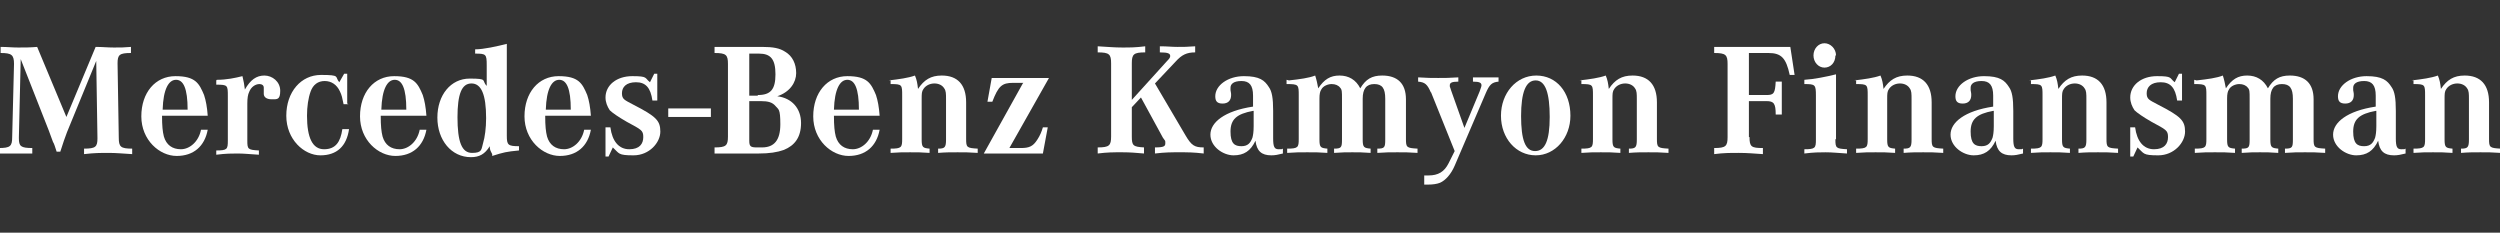 <?xml version="1.0" encoding="UTF-8"?>
<svg xmlns="http://www.w3.org/2000/svg" version="1.1" viewBox="0 0 410.4 38.2">
  <rect x="0" y="0" width="410.4" height="38.2" fill="#333333" stroke="none"/>
  <defs>
    <style>
      .cls-1 {
        fill: #fff;
      }
    </style>
  </defs>
  <!-- Generator: Adobe Illustrator 28.7.7, SVG Export Plug-In . SVG Version: 1.2.0 Build 194)  -->
  <g>
    <g id="Layer_1">
      <g>
        <path class="cls-1" d="M3.1,22.5v.2c0,1.3.3,1.6,2.2,1.6v.9c-1.2,0-1.8,0-2.6,0s-1.5,0-2.9,0v-.9c1.9,0,2.2-.3,2.2-1.8l.3-12h0c0-1.5-.4-1.8-2.2-1.8v-1c1.2,0,1.8.1,2.9.1s1.9,0,3.1-.1l4.8,11.5,4.8-11.5c1.2,0,1.9.1,3,.1s1.7,0,2.8-.1v1c-1.9,0-2.2.3-2.2,1.7h0c0,.1.2,12.2.2,12.2,0,1.5.3,1.8,2.2,1.8v.9c-1.7-.1-2.6-.2-3.9-.2s-2.3,0-4,.2v-.9c1.9,0,2.2-.3,2.2-1.7h0c0-.1-.2-12.7-.2-12.7l-4.8,11.7c-.4,1.1-.6,1.6-1.1,3.2h-.6c-.3-.9-.4-1.3-.6-1.6-.2-.6-.5-1.3-.7-1.9L3.4,9.7l-.3,12.8Z"/>
        <path class="cls-1" d="M34.1,21.3c-.5,2.7-2.3,4.3-5.1,4.3s-5.8-2.6-5.8-6.5,2.3-6.6,5.6-6.6,3.9,1.2,4.7,3.1c.3.9.5,2,.6,3.4h-7.5c0,1.7.1,2.6.3,3.4.4,1.4,1.4,2.1,2.8,2.1s2.9-1.2,3.3-3.2h1ZM30.8,18c0-3.5-.7-4.9-1.9-4.9s-2.1,1.5-2.2,4.9h4.1Z"/>
        <path class="cls-1" d="M35.6,13.1c1.6,0,3-.3,4.2-.6.2.8.3,1.4.4,2.2.9-1.6,1.9-2.3,3.2-2.3s2.6,1,2.6,2.5-.5,1.4-1.4,1.4-1.3-.4-1.3-.9,0-.2,0-.4c0-.3,0-.5,0-.6,0-.4-.3-.6-.7-.6-.7,0-1.4.5-1.7,1.3-.2.4-.3,1-.3,1.9v6.1c0,1.4.1,1.5,1.9,1.6v.7c-1.6-.1-2.5-.2-3.5-.2s-1.9,0-3.5.2v-.7c1.8,0,1.9-.2,1.9-1.6v-7.3c0-1.8,0-1.9-1.9-1.9v-.7Z"/>
        <path class="cls-1" d="M57.2,17.1h-.8c-.2-1-.3-1.5-.6-2.1-.5-1.1-1.4-1.7-2.5-1.7s-1.9.6-2.3,1.7c-.4,1.1-.6,2.5-.6,4,0,3.6.9,5.5,2.8,5.5s2.7-1.2,3-3.3h1.1c-.4,2.8-2,4.3-4.7,4.3s-5.6-2.6-5.6-6.5,2.4-6.7,5.7-6.7,2.2.3,3,1.2l.8-1.4h.5v4.9Z"/>
        <path class="cls-1" d="M70,21.3c-.5,2.7-2.3,4.3-5.1,4.3s-5.8-2.6-5.8-6.5,2.3-6.6,5.6-6.6,3.9,1.2,4.7,3.1c.3.9.5,2,.6,3.4h-7.5c0,1.7.1,2.6.3,3.4.4,1.4,1.4,2.1,2.8,2.1s2.9-1.2,3.3-3.2h1ZM66.7,18c0-3.5-.7-4.9-1.9-4.9s-2.1,1.5-2.2,4.9h4.1Z"/>
        <path class="cls-1" d="M85.2,24.7c-2.1.2-2.5.3-4.4.9v-.3c-.3-.6-.4-.7-.4-1.3-.8,1.3-1.7,1.8-3.1,1.8-3.2,0-5.5-2.8-5.5-6.5s2.2-6.4,5.3-6.4,1.9.3,2.8,1.2v-3.4c0-1.8-.1-1.9-1.9-1.9v-.7c1.4,0,3.6-.5,5.2-.9v15.1c0,1.5.2,1.7,2,1.7v.7ZM75.1,19.2c0,4.1.7,5.9,2.4,5.9s1.5-.6,1.8-1.6c.3-1,.5-2.5.5-4.1,0-3.9-.8-5.7-2.4-5.7s-2.3,1.7-2.3,5.6Z"/>
        <path class="cls-1" d="M97,21.3c-.5,2.7-2.3,4.3-5.1,4.3s-5.8-2.6-5.8-6.5,2.3-6.6,5.6-6.6,3.9,1.2,4.7,3.1c.3.9.5,2,.6,3.4h-7.5c0,1.7.1,2.6.3,3.4.4,1.4,1.4,2.1,2.8,2.1s2.9-1.2,3.3-3.2h1ZM93.7,18c0-3.5-.7-4.9-1.9-4.9s-2.1,1.5-2.2,4.9h4.1Z"/>
        <path class="cls-1" d="M99.4,20.9h.8c.3,2.3,1.4,3.6,3.1,3.6s2.3-.9,2.3-2-.3-1.2-2.7-2.5c-1.4-.8-2.4-1.5-2.8-1.9-.4-.6-.7-1.3-.7-2.1,0-2,1.8-3.5,4.4-3.5s2,.3,2.9,1l.7-1.4h.5v4.4h-.8c-.3-2.1-1.1-3-2.7-3s-2.3.8-2.3,1.8.4,1.1,1.9,1.9c3.7,1.9,4.4,2.6,4.4,4.4s-1.8,3.9-4.4,3.9-2.3-.3-3.4-1.3l-.7,1.5h-.5v-4.7Z"/>
        <path class="cls-1" d="M109.7,17.8h7v1.4h-7v-1.4Z"/>
        <path class="cls-1" d="M125.1,7.7c1.8,0,2.9.2,3.8.8,1.2.7,1.8,2,1.8,3.5s-1,3.1-3.1,3.8c2.4.3,3.9,2,3.9,4.4s-1.1,3.7-2.8,4.4c-1.1.4-2.4.6-4.2.6h-7.2v-1c1.9,0,2.2-.3,2.2-1.8v-11.9c0-1.5-.3-1.8-2.2-1.8v-1h7.7ZM124.4,15.6c2.1,0,2.9-.9,2.9-3.4s-.8-3.4-2.7-3.4h-1.6v6.9h1.4ZM123,23.1c0,.9.2,1.1,1.2,1.1h.9c2,0,3-1.2,3-3.8s-.3-2.4-.8-3c-.5-.6-1.2-.8-2.4-.8h-1.9v6.5Z"/>
        <path class="cls-1" d="M144.4,21.3c-.5,2.7-2.3,4.3-5.1,4.3s-5.8-2.6-5.8-6.5,2.3-6.6,5.6-6.6,3.9,1.2,4.7,3.1c.3.9.5,2,.6,3.4h-7.5c0,1.7.1,2.6.3,3.4.4,1.4,1.4,2.1,2.8,2.1s2.9-1.2,3.3-3.2h1ZM141,18c0-3.5-.7-4.9-1.9-4.9s-2.1,1.5-2.2,4.9h4.1Z"/>
        <path class="cls-1" d="M145.9,13.2c1.7-.2,3.2-.4,4.3-.8.3.7.4,1.3.5,2.2,1-1.5,2.1-2.2,3.9-2.2,2.6,0,4,1.5,4,4.4v6c0,1.4.1,1.5,1.9,1.6v.7c-1.4-.1-2.1-.1-3.3-.1s-2,0-3.2.1v-.7c1.1,0,1.3-.2,1.3-1.5v-6.6c0-.9,0-1.4-.3-1.8-.3-.5-.9-.8-1.6-.8s-1.4.3-1.8.9c-.3.4-.3.8-.3,1.7v6.6c0,1.3.2,1.4,1.3,1.5v.7c-1.3-.1-2-.1-3.2-.1s-1.9,0-3.2.1v-.7c1.8,0,1.9-.2,1.9-1.6v-7.1c0-1.8,0-1.9-1.9-1.9v-.7Z"/>
        <path class="cls-1" d="M168,13.6h-1.7c-1.8,0-2.4.5-3.4,3.1h-.8l.7-3.9h9.4l-6.5,11.5h1.9c1.4,0,2-.3,2.7-1.4.4-.6.7-1.3.9-2h.8l-.8,4.3h-9.7l6.4-11.5Z"/>
        <path class="cls-1" d="M191.6,10c.4-.4.5-.6.5-.8,0-.4-.3-.6-1.7-.6v-1c1.3,0,1.9.1,2.9.1s1.6,0,2.9-.1v1c-1.4,0-2.2.4-3.2,1.5l-3.4,3.6,5,8.5c1,1.7,1.5,2,3,2v1c-1.7-.2-2.6-.2-4-.2s-2.3,0-4,.2v-1c1.5,0,1.7-.2,1.7-.7s0-.3-.4-.9l-3.6-6.6-1.5,1.6v4.8c0,1.5.2,1.7,2,1.8v1c-1.3-.1-2.1-.2-3.6-.2s-2.4,0-4,.2v-1c1.9,0,2.2-.3,2.2-1.8v-12c0-1.5-.3-1.8-2.2-1.8v-1c1.8.1,2.7.2,4,.2s2.2,0,3.8-.2v1c-1.9,0-2.2.3-2.2,1.8v6l5.8-6.4Z"/>
        <path class="cls-1" d="M210.6,25.2c-.8.2-1.3.3-1.9.3-1.6,0-2.4-.7-2.6-2.4-.8,1.7-1.9,2.4-3.6,2.4s-3.8-1.4-3.8-3.4,2.3-3.9,7-4.6v-1.8c0-1.7-.6-2.4-1.9-2.4s-1.8.5-1.8,1.1,0,.2,0,.4c.1.5.1.6.1.8,0,.9-.5,1.4-1.4,1.4s-1.2-.4-1.2-1.2c0-1.8,2.1-3.3,4.7-3.3s3.4.7,4.1,1.8c.5.7.7,1.8.7,3.9v4.5c0,1.4.2,1.8.9,1.8s.4,0,.7-.1v.8ZM205.7,18.2c-2.7.5-3.7,1.4-3.7,3.4s.7,2.4,1.8,2.4,1.5-.6,1.8-1.4c.1-.4.2-.9.2-1.9v-2.5Z"/>
        <path class="cls-1" d="M211.6,13.2c1.8-.2,3.3-.4,4.3-.8.2.6.4,1.5.5,2.1,1-1.5,2-2.1,3.5-2.1s2.7.7,3.4,2.1c.9-1.5,1.9-2.1,3.6-2.1,2.5,0,3.9,1.3,3.9,3.9v6.5c0,1.4.1,1.5,1.9,1.6v.7c-1.4-.1-2.1-.1-3.3-.1s-2,0-3.3.1v-.7c1.2,0,1.3-.2,1.3-1.5v-6.7c0-1.7-.5-2.4-1.8-2.4s-1.9.8-1.9,2.4v6.7c0,1.3.2,1.4,1.3,1.5v.7c-1.3-.1-2-.1-3-.1s-1.7,0-3,.1v-.7c1.2,0,1.3-.2,1.3-1.5v-6.8c0-1,0-1.4-.3-1.7-.3-.4-.8-.6-1.4-.6s-1.4.3-1.7.9c-.2.3-.3.7-.3,1.5v6.7c0,1.3.2,1.4,1.3,1.5v.7c-1.3-.1-2-.1-3.3-.1s-1.9,0-3.3.1v-.7c1.8,0,1.9-.2,1.9-1.6v-7.1c0-1.8,0-1.9-2-1.9v-.7Z"/>
        <path class="cls-1" d="M234.9,15.2c-.6-1.4-1-1.7-2.1-1.8v-.7c1.4.1,2.3.1,3.3.1s1.9,0,3.3-.1v.7c-1.1,0-1.4.2-1.4.6s0,.1.2.8l2.2,6.2,2.5-6c.2-.6.3-.8.3-1,0-.4-.3-.6-1.4-.6v-.7c.9,0,1.4,0,2.1,0s1.1,0,2.1,0v.7c-1.1.1-1.5.5-2.1,1.9l-5.1,11.9c-.6,1.4-1.5,2.4-2.4,2.8-.5.2-1.2.3-1.9.3s-.4,0-.7,0v-1.5c.3,0,.4,0,.7,0,1.6,0,2.6-.6,3.3-2l1-2-3.9-9.7Z"/>
        <path class="cls-1" d="M257.8,19c0,3.6-2.5,6.5-5.7,6.5s-5.7-2.8-5.7-6.5,2.5-6.6,5.8-6.6,5.6,2.7,5.6,6.6ZM249.7,19c0,4,.7,5.8,2.3,5.8s2.4-1.7,2.4-5.6-.7-6-2.3-6-2.4,1.9-2.4,5.9Z"/>
        <path class="cls-1" d="M259.3,13.2c1.7-.2,3.2-.4,4.3-.8.3.7.4,1.3.5,2.2,1-1.5,2.1-2.2,3.9-2.2,2.6,0,4,1.5,4,4.4v6c0,1.4.1,1.5,1.9,1.6v.7c-1.4-.1-2.1-.1-3.3-.1s-2,0-3.2.1v-.7c1.1,0,1.3-.2,1.3-1.5v-6.6c0-.9,0-1.4-.3-1.8-.3-.5-.9-.8-1.6-.8s-1.4.3-1.8.9c-.3.4-.3.8-.3,1.7v6.6c0,1.3.2,1.4,1.3,1.5v.7c-1.3-.1-2-.1-3.2-.1s-1.9,0-3.2.1v-.7c1.8,0,1.9-.2,1.9-1.6v-7.1c0-1.8,0-1.9-1.9-1.9v-.7Z"/>
        <path class="cls-1" d="M287.2,22.5c0,1.6.3,1.8,2.2,1.8v1c-1.6-.1-2.5-.2-4-.2s-2.4,0-4,.2v-1c1.9,0,2.2-.3,2.2-1.8v-12c0-1.5-.3-1.8-2.2-1.8v-1h12.5l.7,4.6h-.8c-.6-2.8-1.4-3.6-3.5-3.6h-3.2v6.9h2.9c1.2,0,1.4-.3,1.5-2.2h1v5.4h-1c0-1.8-.3-2.2-1.5-2.2h-2.9v5.9Z"/>
        <path class="cls-1" d="M301.3,22.9c0,1.4.1,1.5,1.9,1.6v.7c-1.6-.1-2.5-.2-3.5-.2s-1.9,0-3.5.2v-.7c1.8,0,1.9-.2,1.9-1.6v-7.2c0-1.8-.1-1.9-1.9-1.9v-.7c1.6-.1,3.6-.5,5.2-.9v10.6ZM301.3,9.1c0,1.2-.8,2-1.8,2s-1.8-.9-1.8-2,.8-2,1.8-2,1.9.9,1.9,2Z"/>
        <path class="cls-1" d="M304.4,13.2c1.7-.2,3.2-.4,4.3-.8.3.7.4,1.3.5,2.2,1-1.5,2.1-2.2,3.9-2.2,2.6,0,4,1.5,4,4.4v6c0,1.4.1,1.5,1.9,1.6v.7c-1.4-.1-2.1-.1-3.3-.1s-2,0-3.2.1v-.7c1.1,0,1.3-.2,1.3-1.5v-6.6c0-.9,0-1.4-.3-1.8-.3-.5-.9-.8-1.6-.8s-1.4.3-1.8.9c-.3.4-.3.8-.3,1.7v6.6c0,1.3.2,1.4,1.3,1.5v.7c-1.3-.1-2-.1-3.2-.1s-1.9,0-3.2.1v-.7c1.8,0,1.9-.2,1.9-1.6v-7.1c0-1.8,0-1.9-1.9-1.9v-.7Z"/>
        <path class="cls-1" d="M332.1,25.2c-.8.2-1.3.3-1.9.3-1.6,0-2.4-.7-2.6-2.4-.8,1.7-1.9,2.4-3.6,2.4s-3.8-1.4-3.8-3.4,2.3-3.9,7-4.6v-1.8c0-1.7-.6-2.4-1.9-2.4s-1.8.5-1.8,1.1,0,.2,0,.4c.1.5.1.6.1.8,0,.9-.5,1.4-1.4,1.4s-1.2-.4-1.2-1.2c0-1.8,2.1-3.3,4.7-3.3s3.4.7,4.1,1.8c.5.7.7,1.8.7,3.9v4.5c0,1.4.2,1.8.9,1.8s.4,0,.7-.1v.8ZM327.2,18.2c-2.7.5-3.7,1.4-3.7,3.4s.7,2.4,1.8,2.4,1.5-.6,1.8-1.4c.1-.4.2-.9.2-1.9v-2.5Z"/>
        <path class="cls-1" d="M333.1,13.2c1.7-.2,3.2-.4,4.3-.8.3.7.4,1.3.5,2.2,1-1.5,2.1-2.2,3.9-2.2,2.6,0,4,1.5,4,4.4v6c0,1.4.1,1.5,1.9,1.6v.7c-1.4-.1-2.1-.1-3.3-.1s-2,0-3.2.1v-.7c1.1,0,1.3-.2,1.3-1.5v-6.6c0-.9,0-1.4-.3-1.8-.3-.5-.9-.8-1.6-.8s-1.4.3-1.8.9c-.3.4-.3.8-.3,1.7v6.6c0,1.3.2,1.4,1.3,1.5v.7c-1.3-.1-2-.1-3.2-.1s-1.9,0-3.2.1v-.7c1.8,0,1.9-.2,1.9-1.6v-7.1c0-1.8,0-1.9-1.9-1.9v-.7Z"/>
        <path class="cls-1" d="M349.7,20.9h.8c.3,2.3,1.4,3.6,3.1,3.6s2.3-.9,2.3-2-.3-1.2-2.7-2.5c-1.4-.8-2.4-1.5-2.8-1.9-.4-.6-.7-1.3-.7-2.1,0-2,1.8-3.5,4.4-3.5s2,.3,2.9,1l.7-1.4h.5v4.4h-.8c-.3-2.1-1.1-3-2.7-3s-2.3.8-2.3,1.8.4,1.1,1.9,1.9c3.7,1.9,4.4,2.6,4.4,4.4s-1.8,3.9-4.4,3.9-2.3-.3-3.4-1.3l-.7,1.5h-.5v-4.7Z"/>
        <path class="cls-1" d="M360.6,13.2c1.8-.2,3.3-.4,4.3-.8.2.6.4,1.5.5,2.1,1-1.5,2-2.1,3.5-2.1s2.7.7,3.4,2.1c.9-1.5,1.9-2.1,3.6-2.1,2.5,0,3.9,1.3,3.9,3.9v6.5c0,1.4.1,1.5,1.9,1.6v.7c-1.4-.1-2.1-.1-3.3-.1s-2,0-3.3.1v-.7c1.2,0,1.3-.2,1.3-1.5v-6.7c0-1.7-.5-2.4-1.8-2.4s-1.9.8-1.9,2.4v6.7c0,1.3.2,1.4,1.3,1.5v.7c-1.3-.1-2-.1-3-.1s-1.7,0-3,.1v-.7c1.2,0,1.3-.2,1.3-1.5v-6.8c0-1,0-1.4-.3-1.7-.3-.4-.8-.6-1.4-.6s-1.4.3-1.7.9c-.2.3-.3.7-.3,1.5v6.7c0,1.3.2,1.4,1.3,1.5v.7c-1.3-.1-2-.1-3.3-.1s-1.9,0-3.3.1v-.7c1.8,0,1.9-.2,1.9-1.6v-7.1c0-1.8,0-1.9-2-1.9v-.7Z"/>
        <path class="cls-1" d="M394.9,25.2c-.8.2-1.3.3-1.9.3-1.6,0-2.4-.7-2.6-2.4-.8,1.7-1.9,2.4-3.6,2.4s-3.8-1.4-3.8-3.4,2.3-3.9,7-4.6v-1.8c0-1.7-.6-2.4-1.9-2.4s-1.8.5-1.8,1.1,0,.2,0,.4c.1.5.1.6.1.8,0,.9-.5,1.4-1.4,1.4s-1.2-.4-1.2-1.2c0-1.8,2.1-3.3,4.7-3.3s3.4.7,4.1,1.8c.5.7.7,1.8.7,3.9v4.5c0,1.4.2,1.8.9,1.8s.4,0,.7-.1v.8ZM390,18.2c-2.7.5-3.7,1.4-3.7,3.4s.7,2.4,1.8,2.4,1.5-.6,1.8-1.4c.1-.4.2-.9.2-1.9v-2.5Z"/>
        <path class="cls-1" d="M395.9,13.2c1.7-.2,3.2-.4,4.3-.8.3.7.4,1.3.5,2.2,1-1.5,2.1-2.2,3.9-2.2,2.6,0,4,1.5,4,4.4v6c0,1.4.1,1.5,1.9,1.6v.7c-1.4-.1-2.1-.1-3.3-.1s-2,0-3.2.1v-.7c1.1,0,1.3-.2,1.3-1.5v-6.6c0-.9,0-1.4-.3-1.8-.3-.5-.9-.8-1.6-.8s-1.4.3-1.8.9c-.3.4-.3.8-.3,1.7v6.6c0,1.3.2,1.4,1.3,1.5v.7c-1.3-.1-2-.1-3.2-.1s-1.9,0-3.2.1v-.7c1.8,0,1.9-.2,1.9-1.6v-7.1c0-1.8,0-1.9-1.9-1.9v-.7Z"/>
      </g>
    </g>
  </g>
</svg>